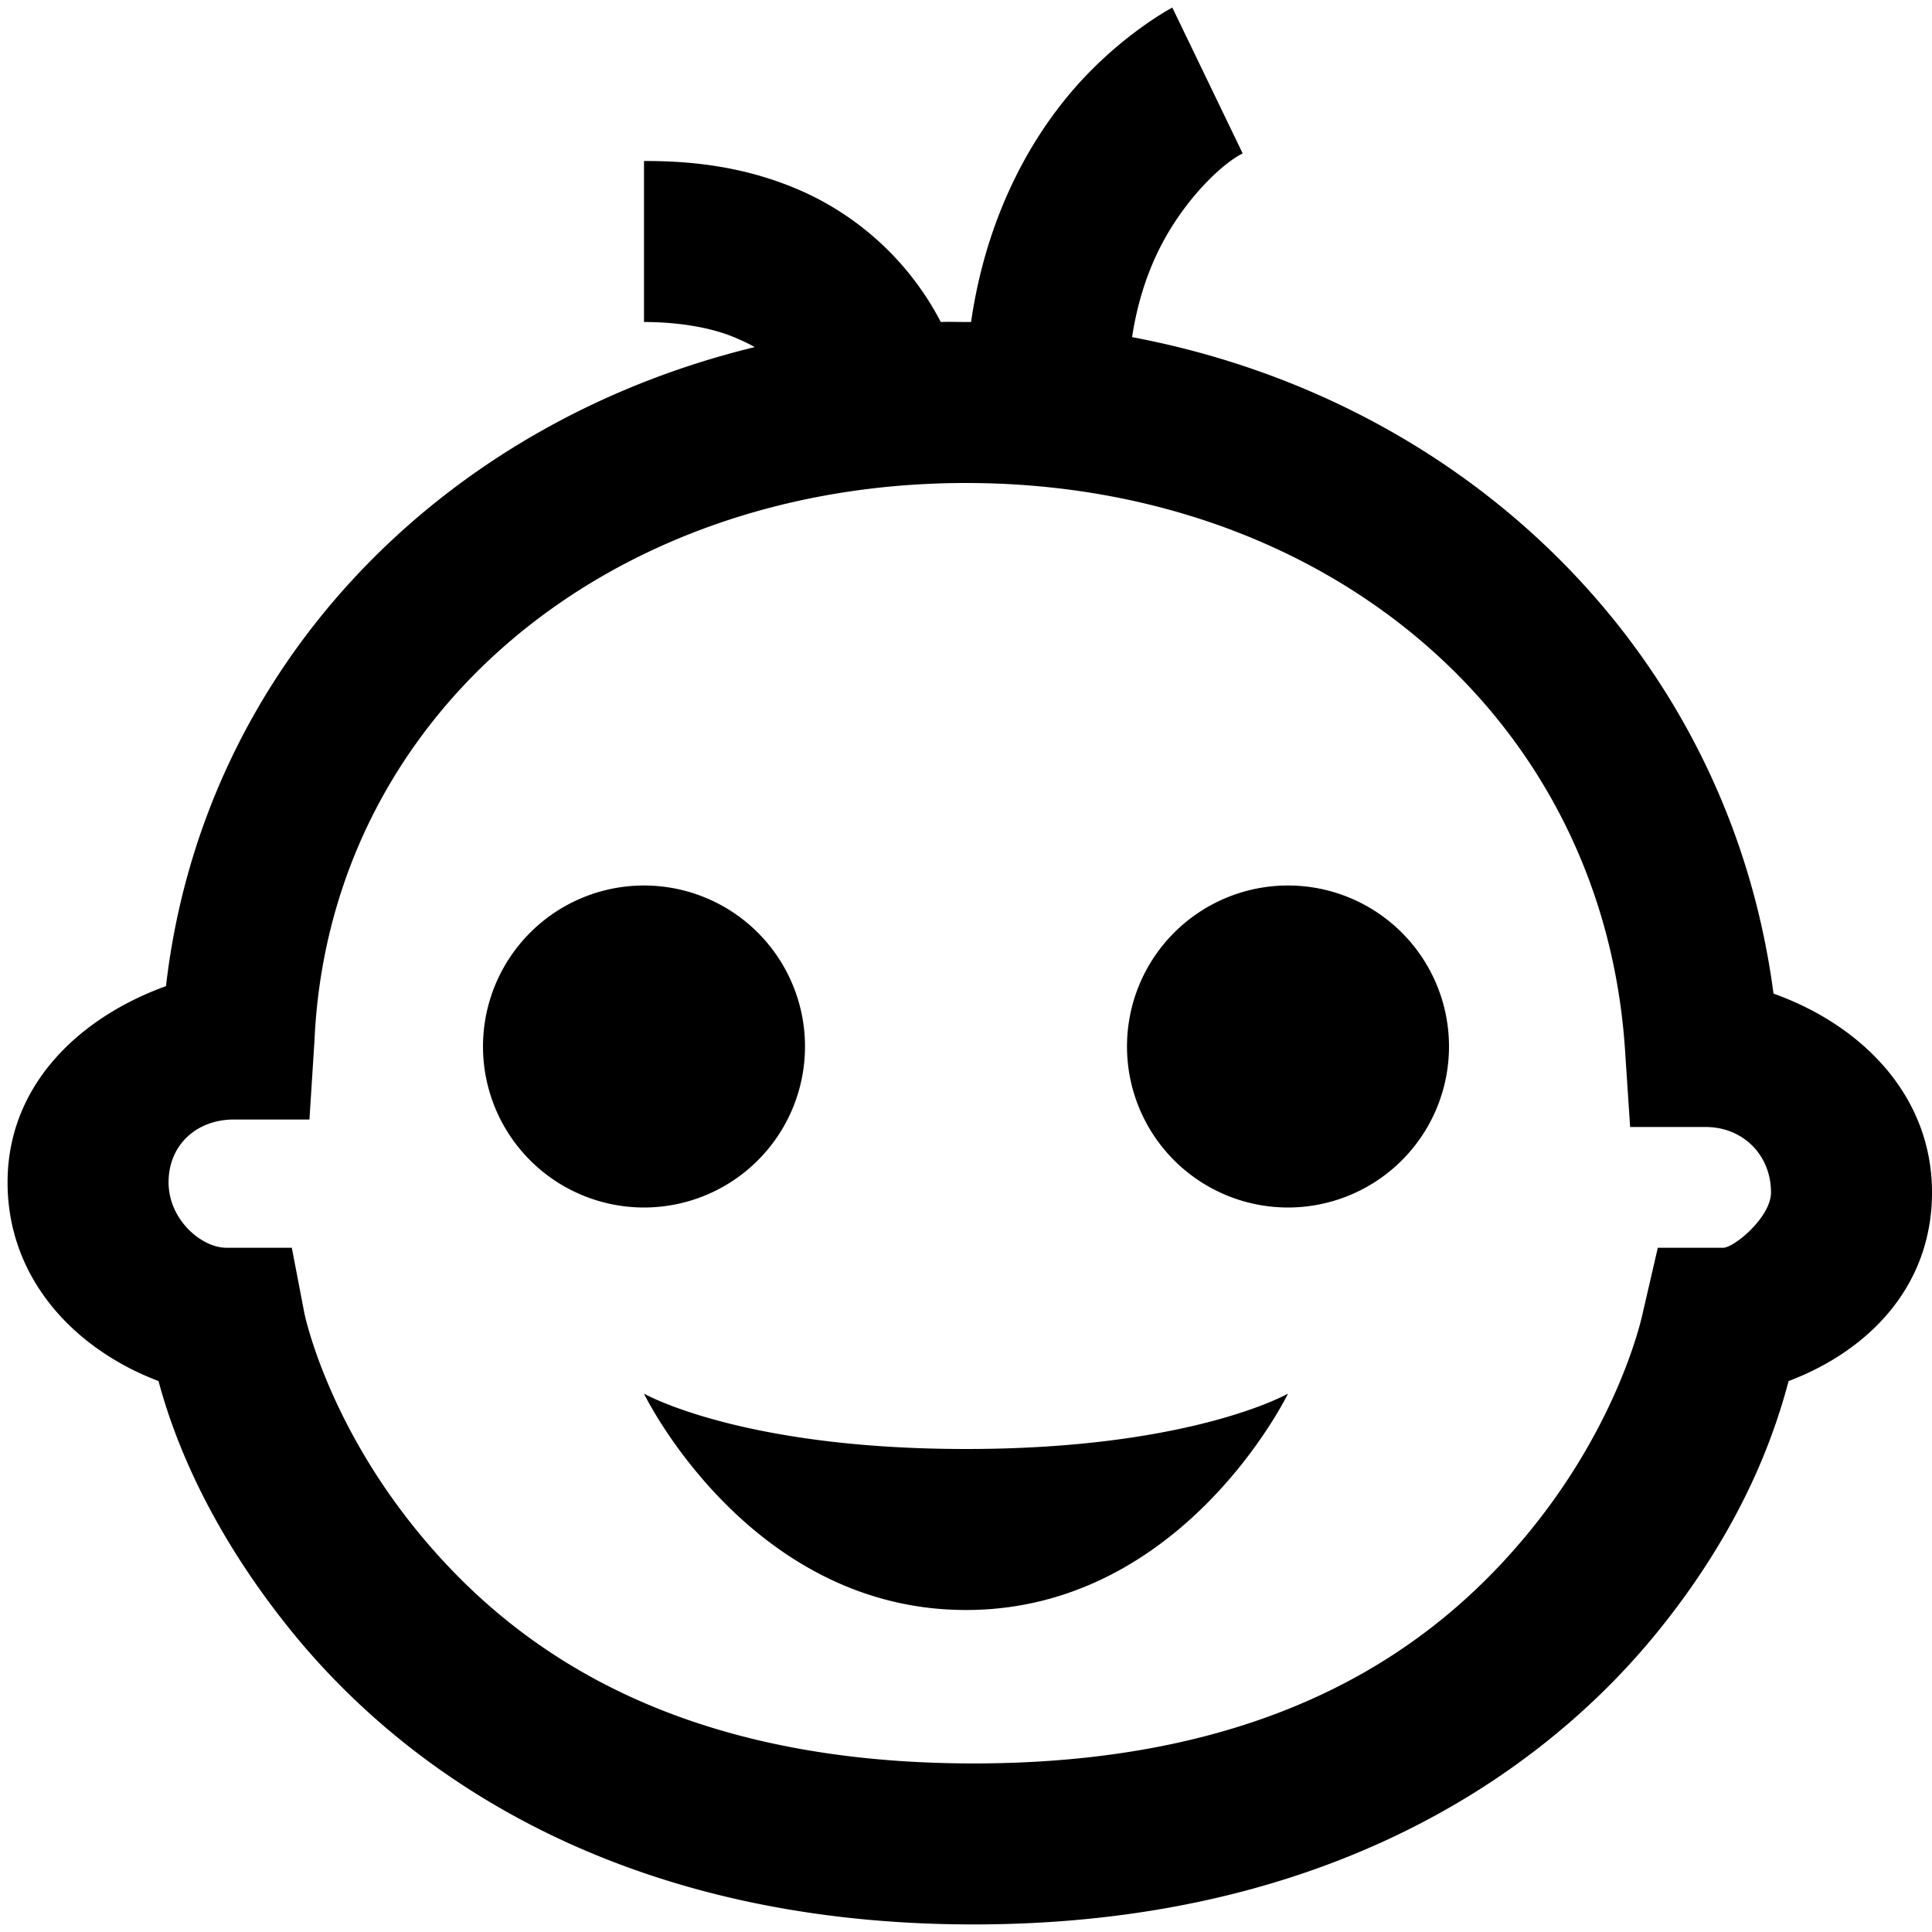<svg xmlns="http://www.w3.org/2000/svg" viewBox="0 0 24 24"><path d="M14.563.094s-.723.379-1.344 1.156c-.496.617-.98 1.531-1.156 2.75H12c-.105 0-.207-.004-.313 0a3.598 3.598 0 0 0-1.656-1.594C9.238 2.036 8.484 2 8 2v2c.316 0 .805.04 1.188.219.062.027.128.058.187.093-3.895.946-6.855 3.97-7.313 7.938-1.078.39-1.968 1.23-1.968 2.438 0 1.199.836 2.074 1.875 2.468.144.535.539 1.762 1.718 3.188 1.485 1.789 4.141 3.562 8.407 3.562 4.265 0 6.953-1.773 8.437-3.562 1.18-1.426 1.543-2.653 1.688-3.188 1-.379 1.781-1.18 1.781-2.343 0-1.211-.883-2.083-1.969-2.47-.554-4.218-3.8-7.37-7.968-8.155.124-.805.43-1.325.718-1.688.38-.473.656-.594.656-.594zM12 6c4.45 0 7.922 2.898 8.188 7.063l.062.937h.938c.464 0 .812.348.812.813 0 .308-.46.687-.594.687h-.812l-.188.813s-.27 1.34-1.437 2.75c-1.168 1.41-3.14 2.843-6.875 2.843s-5.707-1.433-6.875-2.843c-1.168-1.41-1.438-2.75-1.438-2.75l-.156-.813h-.813c-.308 0-.718-.348-.718-.813 0-.464.347-.78.812-.78h.938l.062-.97C4.082 8.896 7.551 6 12 6zm-4 5a1.999 1.999 0 1 0 0 4 1.999 1.999 0 1 0 0-4zm8 0a1.999 1.999 0 1 0 0 4 1.999 1.999 0 1 0 0-4zm-8 6.313S9.3 20 12 20s4-2.688 4-2.688S14.8 18 12 18s-4-.688-4-.688z"/></svg>